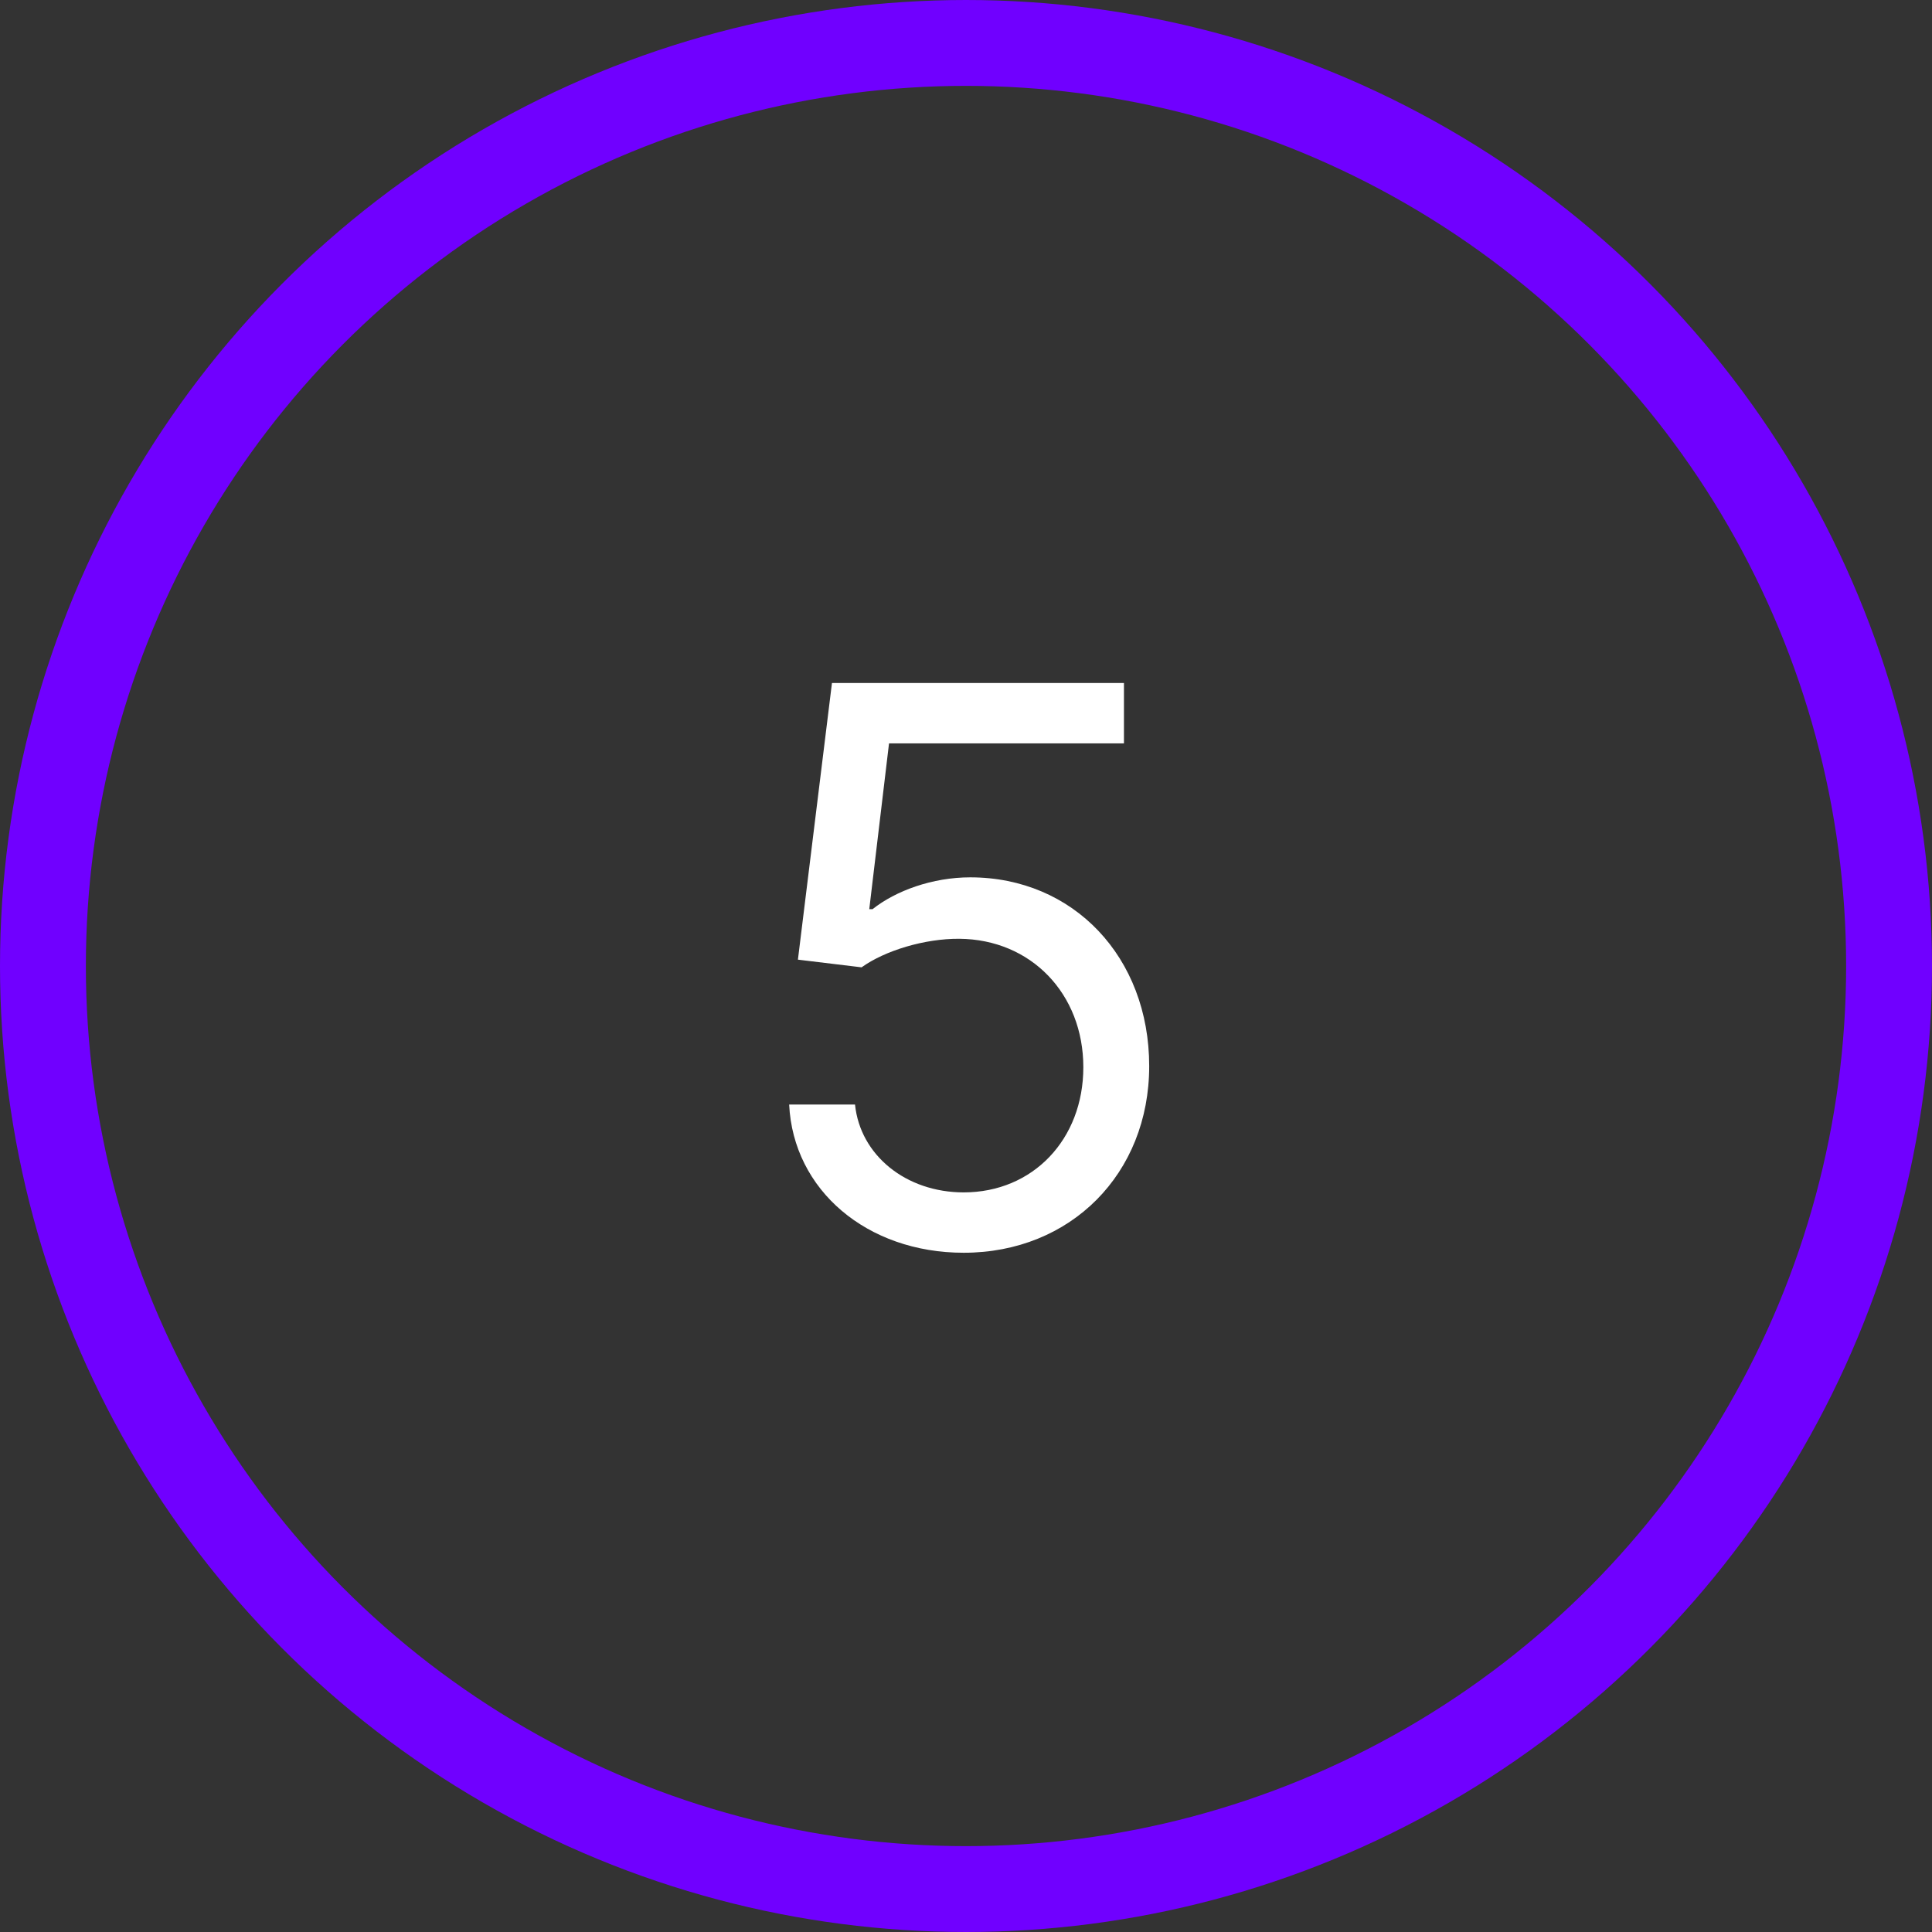 <?xml version="1.0" encoding="UTF-8"?> <svg xmlns="http://www.w3.org/2000/svg" width="45" height="45" viewBox="0 0 45 45" fill="none"><rect x="0" y="0" width="45" height="45" fill="#333333" stroke="none"/> <path d="M22.446 29.179C24.939 29.179 26.767 27.338 26.767 24.832C26.767 22.295 25.003 20.435 22.599 20.435C21.717 20.435 20.861 20.748 20.324 21.176H20.247L20.707 17.315H26.179V15.909H19.378L18.585 22.352L20.068 22.531C20.611 22.141 21.538 21.86 22.344 21.866C24.012 21.879 25.233 23.145 25.233 24.858C25.233 26.539 24.057 27.773 22.446 27.773C21.104 27.773 20.036 26.91 19.915 25.727H18.381C18.477 27.722 20.196 29.179 22.446 29.179Z" fill="white"></path> <circle cx="22.5" cy="22.5" r="21.5" stroke="#7000FF" stroke-width="2"></circle> </svg> 